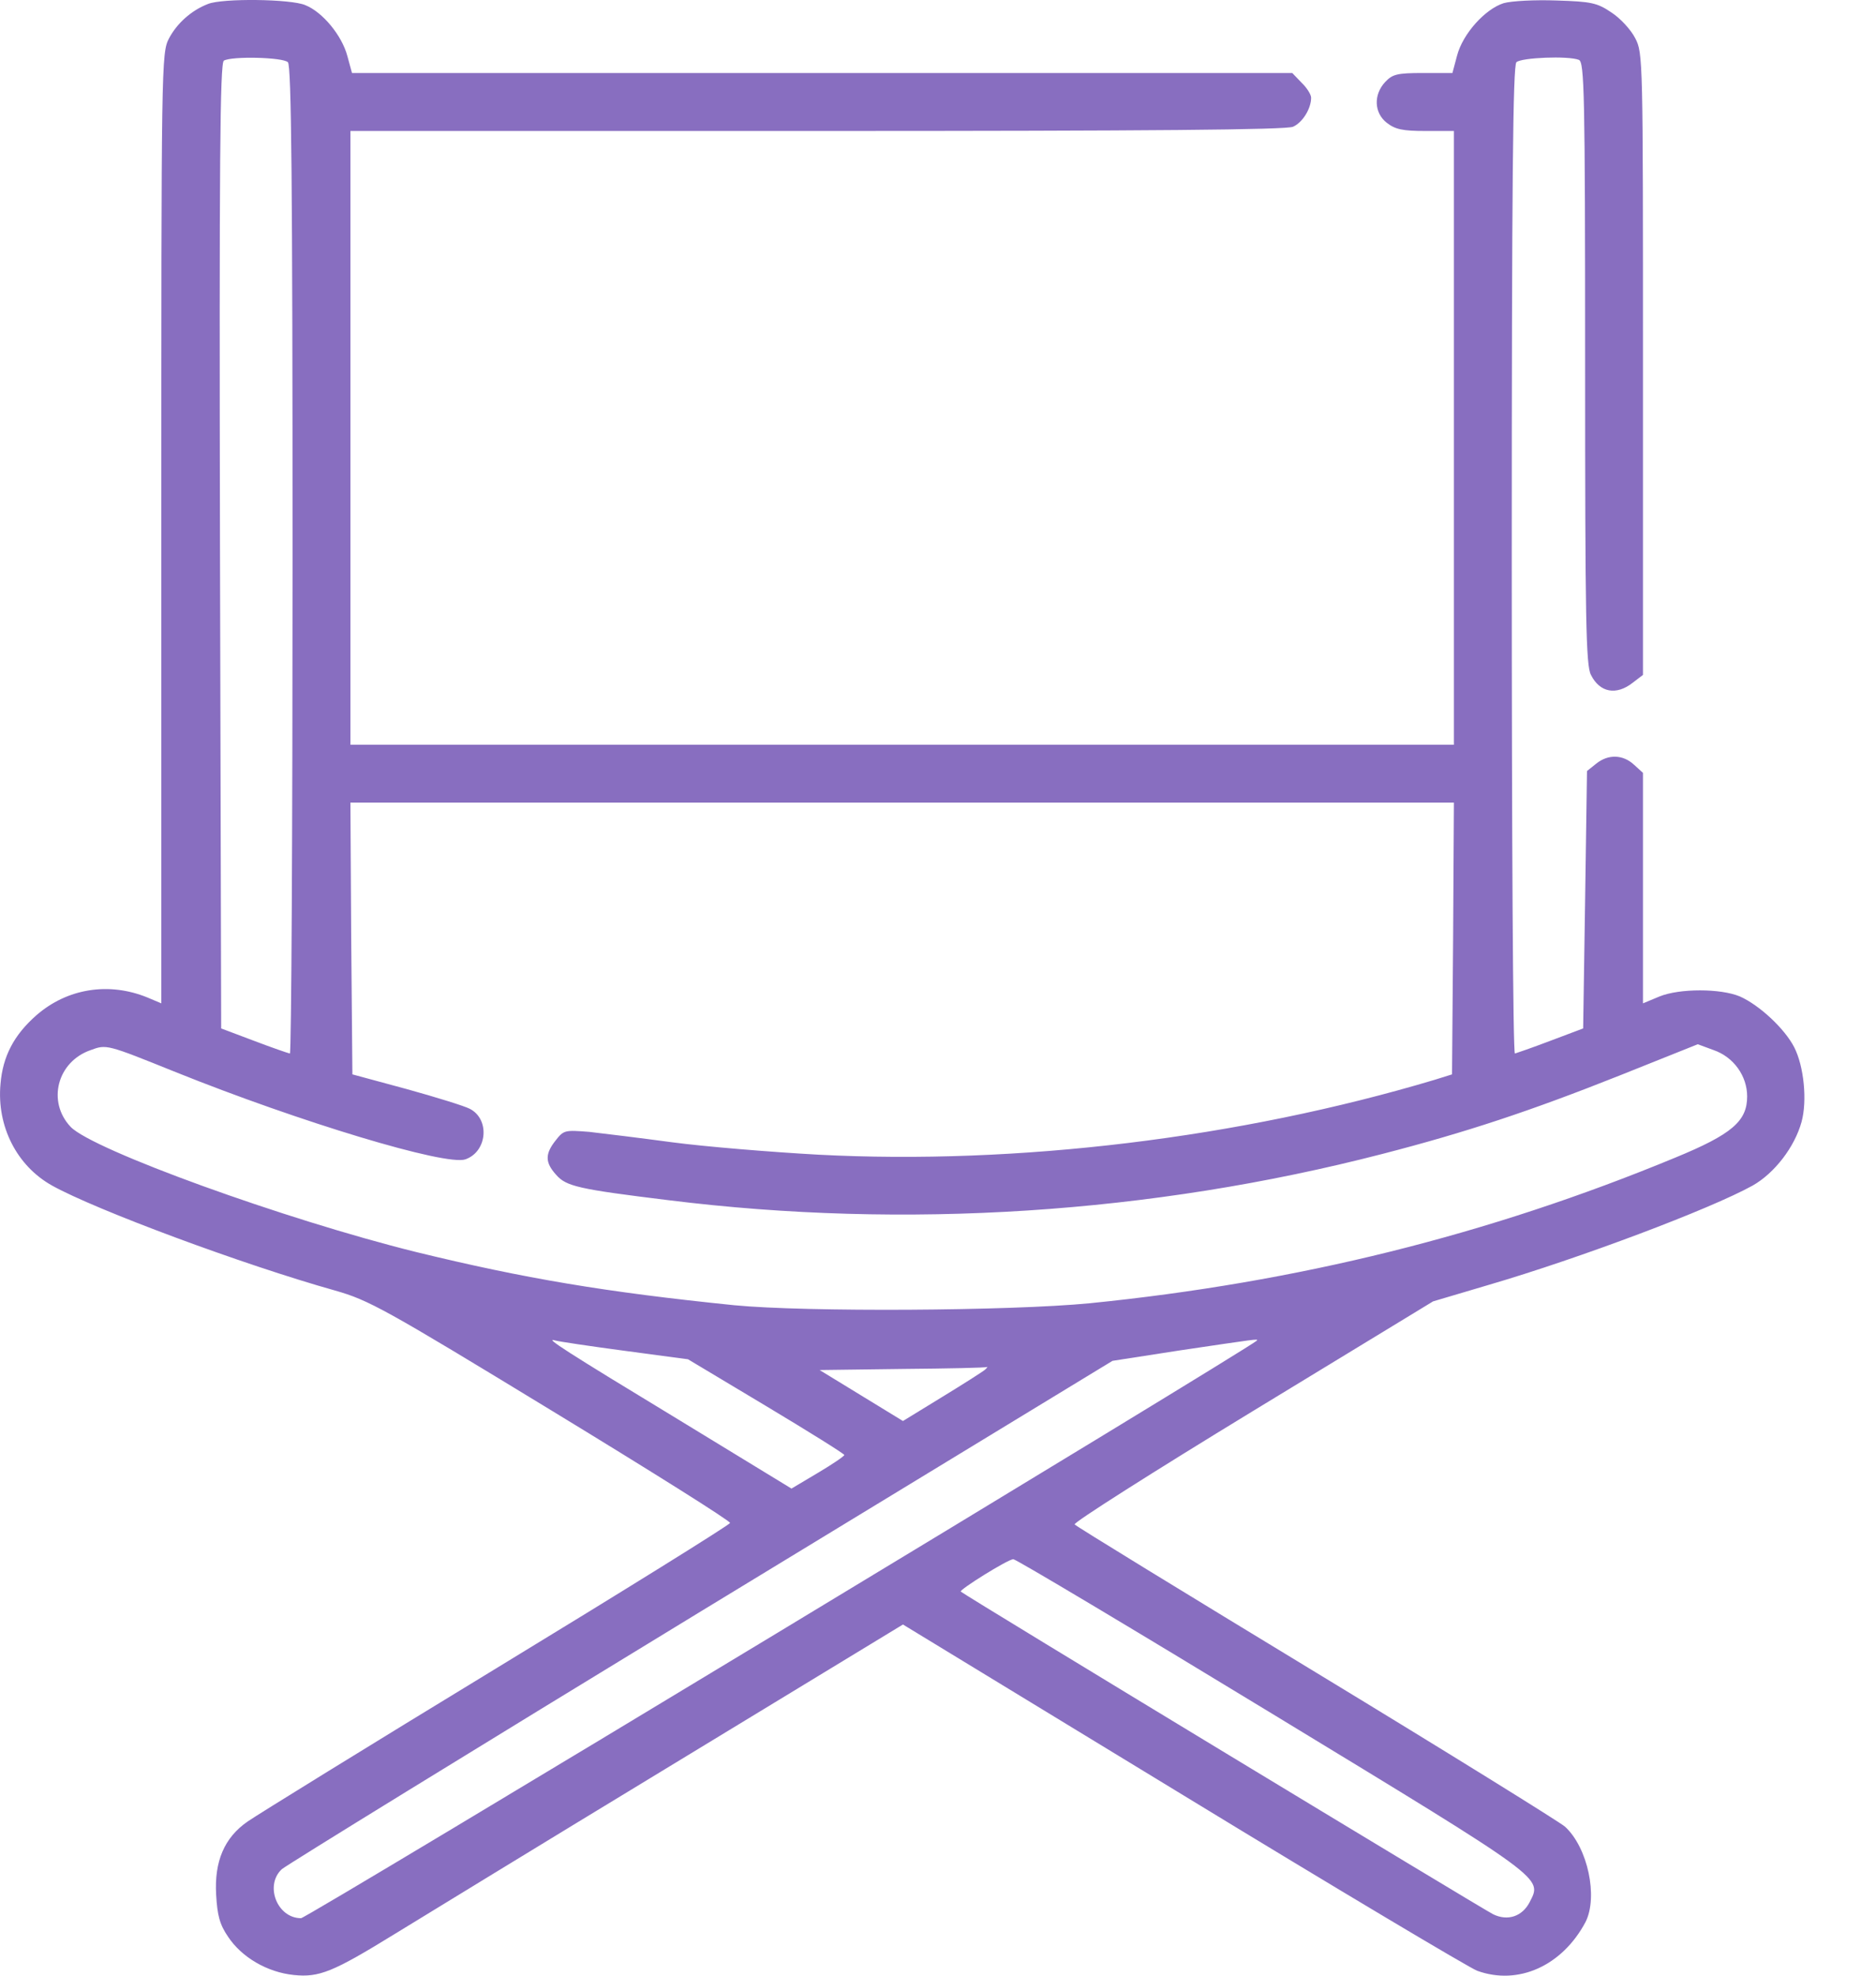 <svg width="19" height="20" viewBox="0 0 19 20" fill="none" xmlns="http://www.w3.org/2000/svg">
<path d="M2.107 0.04C1.935 0.106 1.791 0.239 1.712 0.388C1.634 0.536 1.634 0.638 1.634 5.35V10.157L1.494 10.098C1.103 9.938 0.681 10.005 0.368 10.278C0.142 10.477 0.028 10.692 0.005 10.974C-0.034 11.4 0.169 11.802 0.528 12.002C0.97 12.248 2.463 12.803 3.393 13.064C3.737 13.162 3.893 13.248 5.581 14.276C6.582 14.885 7.398 15.397 7.394 15.417C7.39 15.436 6.327 16.097 5.03 16.886C3.733 17.675 2.6 18.375 2.51 18.438C2.271 18.602 2.17 18.844 2.189 19.18C2.201 19.387 2.224 19.481 2.31 19.606C2.447 19.813 2.705 19.965 2.975 19.993C3.233 20.02 3.373 19.962 3.991 19.582C4.233 19.434 5.491 18.664 6.785 17.879L9.145 16.445L11.982 18.172C13.545 19.125 14.885 19.922 14.96 19.95C15.378 20.102 15.823 19.899 16.058 19.457C16.187 19.203 16.081 18.703 15.851 18.492C15.804 18.449 14.671 17.746 13.338 16.937C12.005 16.128 10.9 15.452 10.884 15.432C10.864 15.417 11.677 14.901 12.685 14.287L14.514 13.174L15.081 13.006C16.003 12.736 17.32 12.24 17.75 12.002C17.973 11.876 18.176 11.611 18.246 11.357C18.305 11.142 18.27 10.794 18.172 10.602C18.074 10.411 17.816 10.173 17.621 10.087C17.425 10.005 17.011 10.005 16.808 10.087L16.64 10.157V8.992V7.824L16.55 7.742C16.437 7.637 16.288 7.633 16.167 7.73L16.073 7.805L16.054 9.11L16.034 10.411L15.702 10.536C15.518 10.606 15.358 10.661 15.343 10.665C15.323 10.665 15.311 8.418 15.311 5.671C15.311 1.837 15.323 0.665 15.358 0.63C15.405 0.583 15.882 0.563 15.991 0.606C16.046 0.63 16.054 0.935 16.054 3.678C16.054 6.273 16.062 6.738 16.113 6.832C16.202 7.011 16.37 7.043 16.538 6.91L16.64 6.832V3.686C16.64 0.606 16.64 0.536 16.562 0.388C16.519 0.302 16.41 0.184 16.32 0.126C16.175 0.028 16.116 0.016 15.765 0.005C15.55 -0.003 15.311 0.009 15.229 0.032C15.042 0.091 14.815 0.341 14.757 0.563L14.71 0.739H14.413C14.151 0.739 14.104 0.751 14.03 0.829C13.909 0.958 13.916 1.142 14.045 1.243C14.131 1.31 14.206 1.326 14.436 1.326H14.725V4.432V7.539H9.137H3.549V4.432V1.326H8.277C11.658 1.326 13.029 1.314 13.096 1.283C13.193 1.24 13.279 1.099 13.279 0.989C13.279 0.958 13.236 0.888 13.182 0.837L13.088 0.739H8.328H3.565L3.518 0.567C3.463 0.36 3.268 0.122 3.092 0.052C2.947 -0.011 2.252 -0.019 2.107 0.04ZM2.916 0.63C2.951 0.665 2.963 1.837 2.963 5.671C2.963 8.418 2.951 10.665 2.936 10.665C2.916 10.661 2.756 10.606 2.572 10.536L2.24 10.411L2.228 5.53C2.22 1.65 2.228 0.642 2.267 0.614C2.346 0.567 2.865 0.579 2.916 0.63ZM14.717 9.501L14.706 10.876L14.53 10.931C12.556 11.521 10.302 11.794 8.289 11.689C7.801 11.662 7.136 11.607 6.812 11.564C6.492 11.521 6.109 11.474 5.968 11.458C5.722 11.439 5.71 11.439 5.628 11.544C5.519 11.681 5.519 11.767 5.632 11.892C5.734 12.009 5.851 12.037 6.773 12.15C9.165 12.447 11.658 12.287 14.002 11.681C14.85 11.462 15.499 11.247 16.402 10.888L17.195 10.571L17.355 10.63C17.558 10.7 17.695 10.892 17.695 11.099C17.695 11.349 17.543 11.482 16.964 11.72C15.073 12.502 13.139 12.982 11.036 13.193C10.231 13.271 8.16 13.283 7.437 13.213C6.132 13.08 5.315 12.943 4.213 12.674C2.885 12.345 0.943 11.642 0.716 11.408C0.474 11.153 0.579 10.747 0.919 10.63C1.079 10.571 1.079 10.571 1.779 10.853C3.033 11.357 4.518 11.806 4.714 11.736C4.936 11.658 4.964 11.329 4.757 11.224C4.706 11.197 4.417 11.107 4.116 11.024L3.569 10.876L3.557 9.501L3.549 8.125H9.137H14.725L14.717 9.501ZM6.324 13.674L6.968 13.76L7.758 14.233C8.195 14.495 8.551 14.717 8.551 14.729C8.551 14.741 8.43 14.823 8.285 14.909L8.016 15.069L6.875 14.373C5.722 13.674 5.511 13.537 5.62 13.569C5.655 13.58 5.972 13.627 6.324 13.674ZM12.728 13.572C12.619 13.67 3.108 19.418 3.049 19.418C2.807 19.418 2.678 19.086 2.854 18.922C2.904 18.879 4.815 17.703 7.105 16.308L11.267 13.776L11.951 13.67C12.717 13.557 12.752 13.549 12.728 13.572ZM9.977 13.865C9.954 13.885 9.758 14.01 9.54 14.143L9.145 14.385L8.723 14.127L8.301 13.869L9.141 13.858C9.602 13.854 9.985 13.846 9.997 13.838C10.005 13.834 9.997 13.846 9.977 13.865ZM12.889 17.351C15.679 19.047 15.62 19.004 15.491 19.258C15.417 19.399 15.272 19.45 15.124 19.379C15.046 19.344 9.798 16.167 9.731 16.112C9.708 16.097 10.208 15.784 10.263 15.784C10.29 15.784 11.47 16.488 12.889 17.351Z" fill="#886EC0"/>
</svg>
